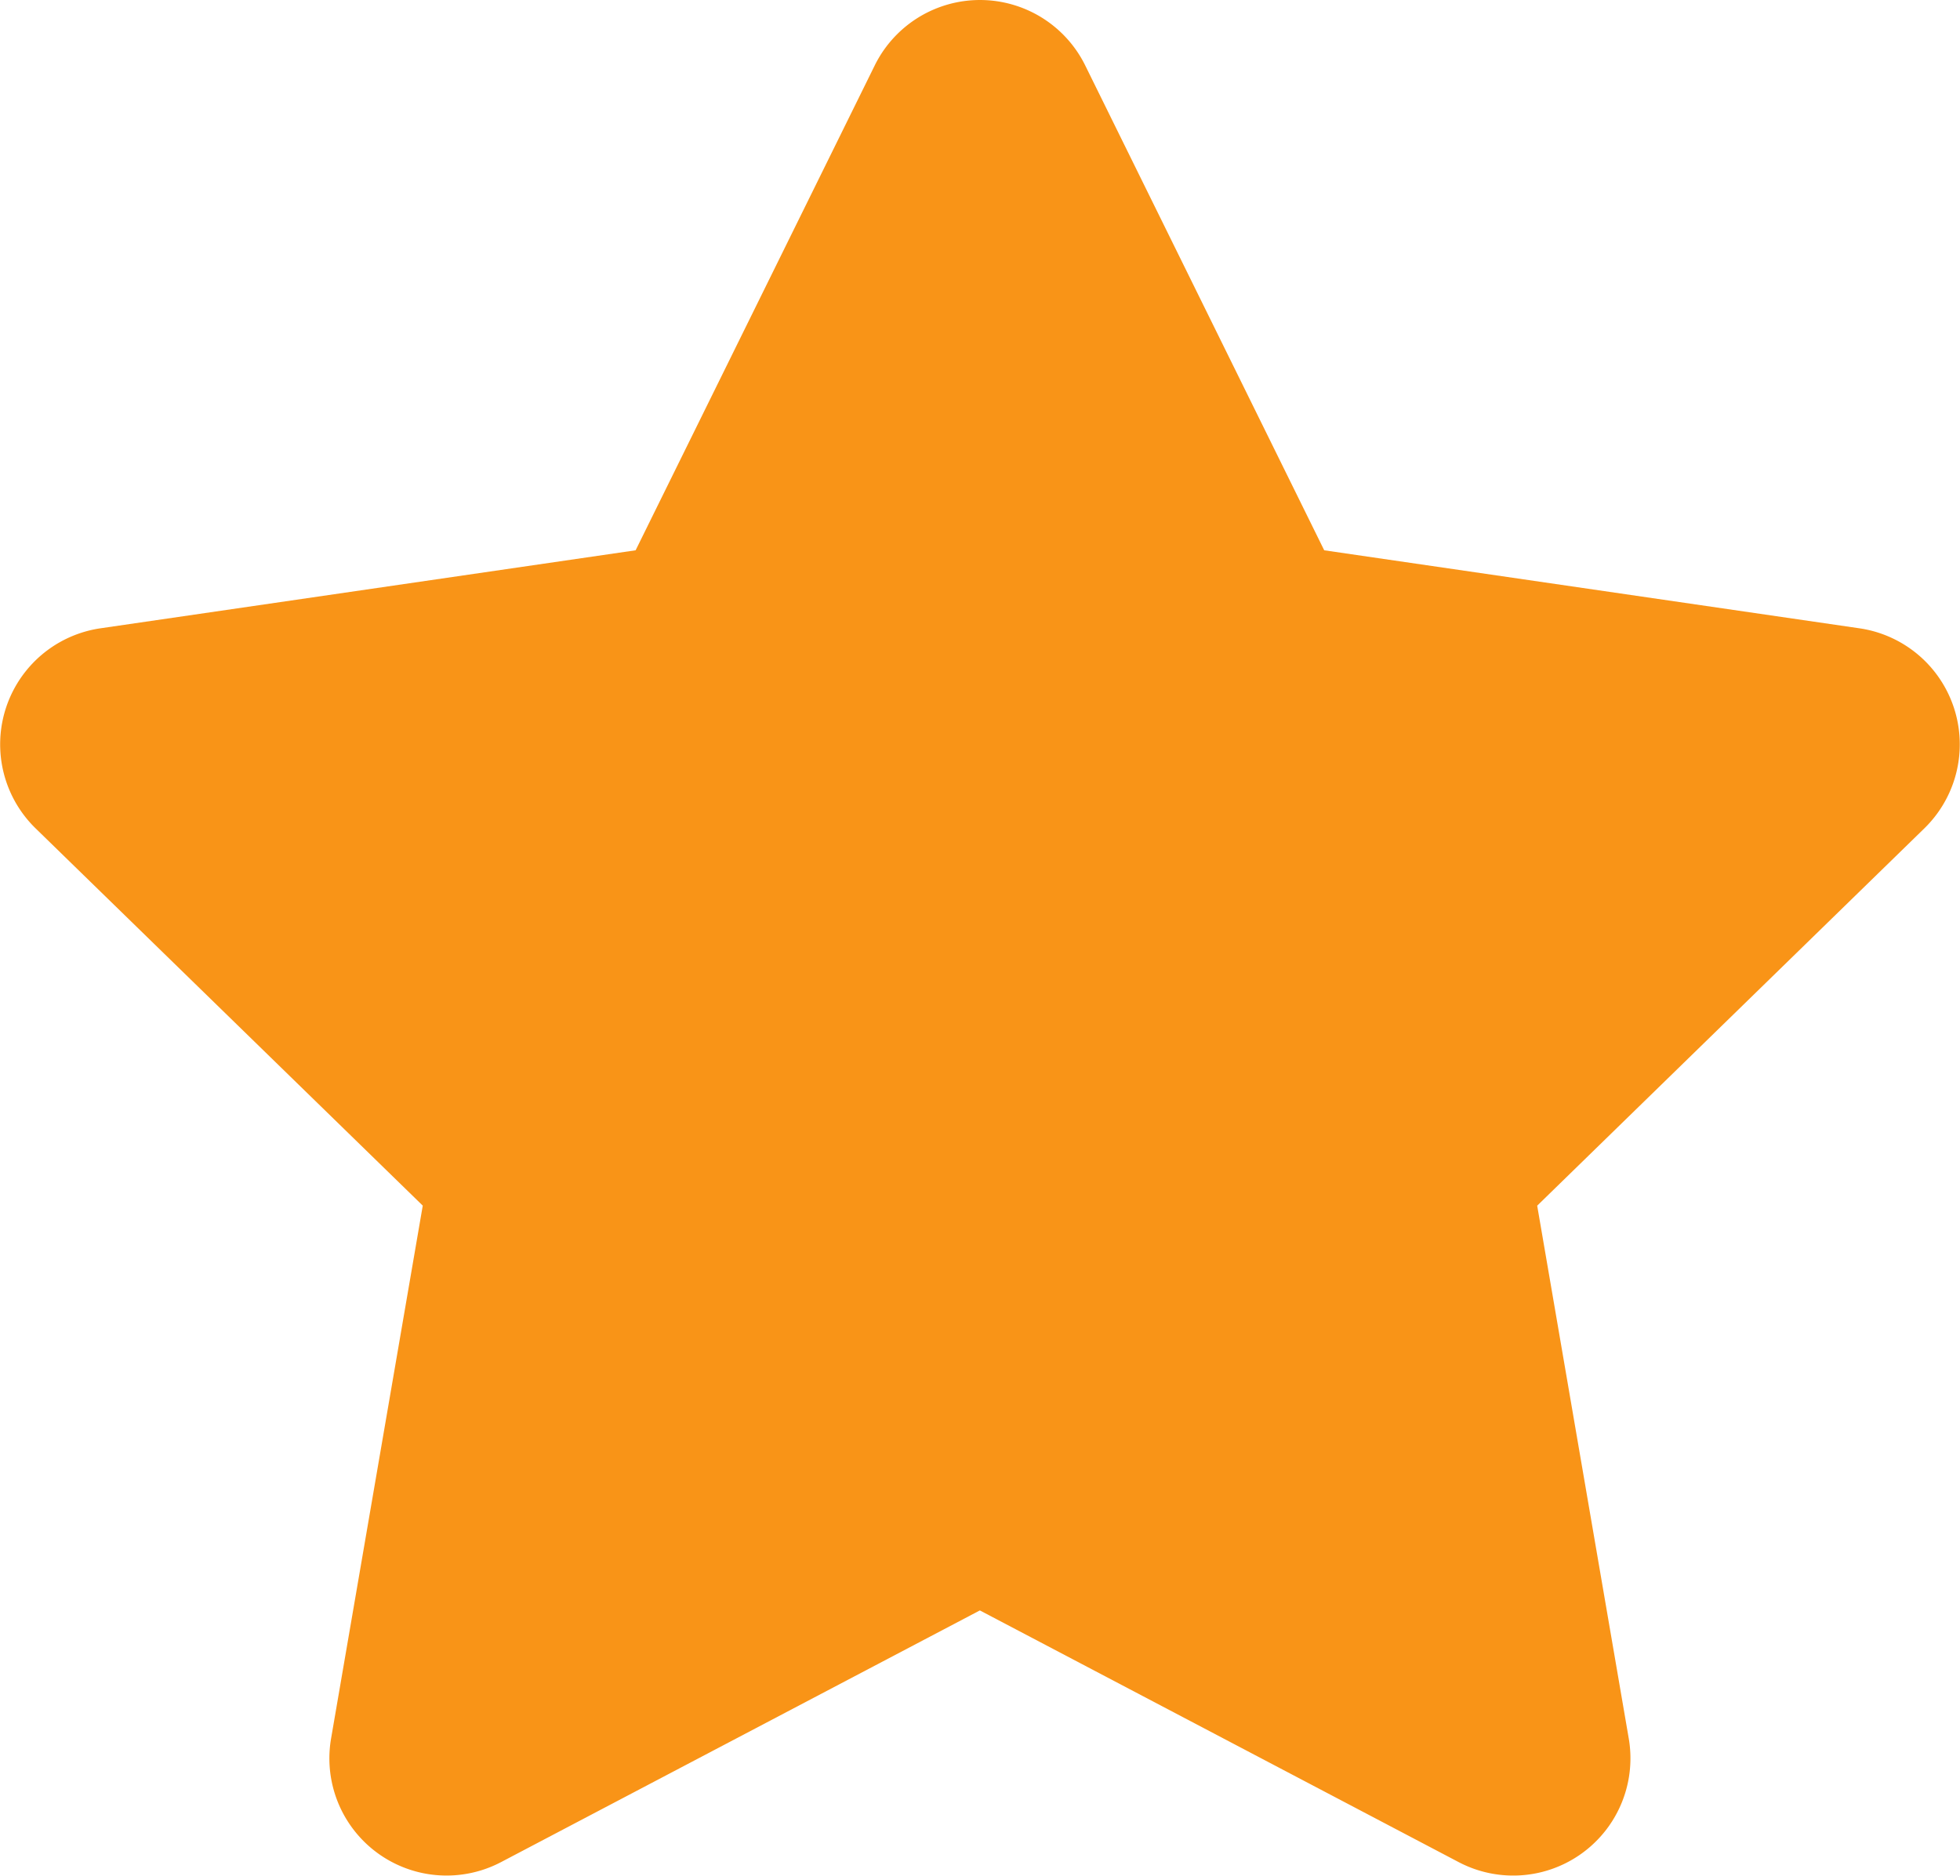 <svg xmlns="http://www.w3.org/2000/svg" width="35.523" height="34" viewBox="0 0 35.523 34">
  <path id="star-solid" d="M36.355,1.17,32.02,9.961l-9.7,1.414A2.126,2.126,0,0,0,21.144,15l7.018,6.839L26.5,31.5a2.124,2.124,0,0,0,3.081,2.238l8.678-4.562,8.678,4.562A2.125,2.125,0,0,0,50.02,31.5L48.36,21.84,55.378,15A2.126,2.126,0,0,0,54.2,11.375L44.5,9.961,40.167,1.17A2.127,2.127,0,0,0,36.355,1.17Z" transform="translate(-20.5 0.013)" fill="#f99417"/>
</svg>

